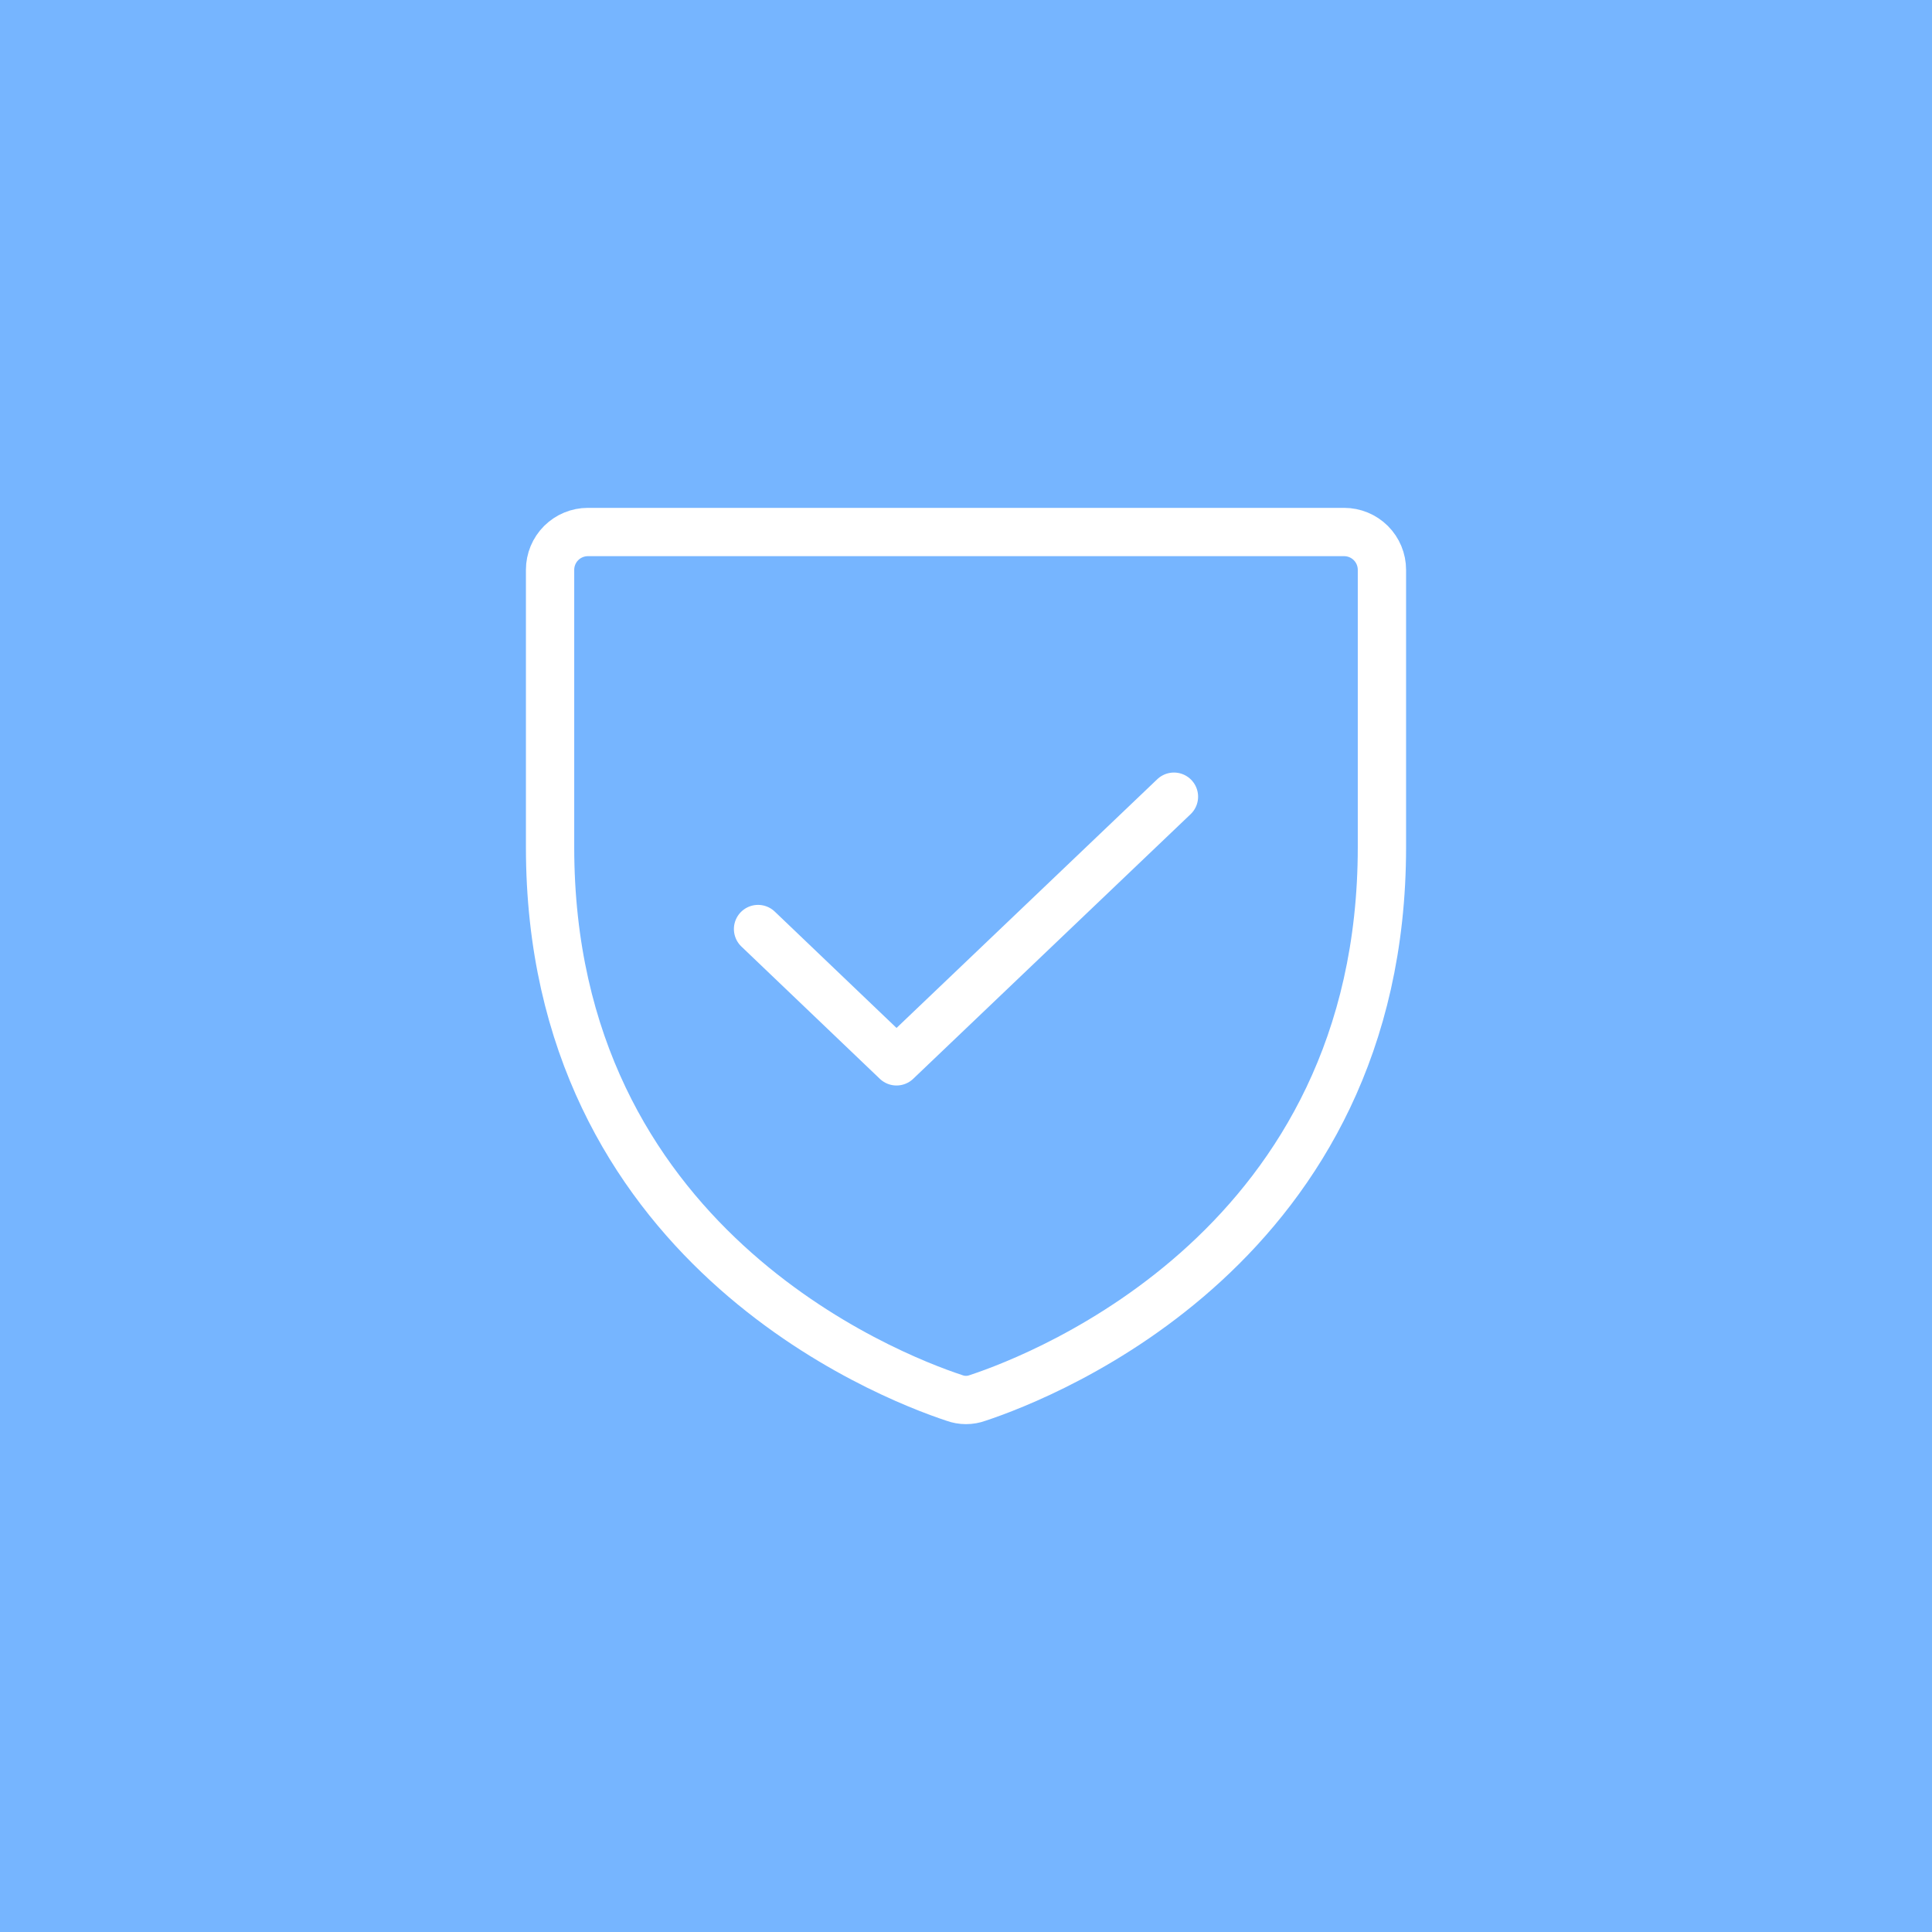 <svg width="60" height="60" viewBox="0 0 60 60" fill="none" xmlns="http://www.w3.org/2000/svg">
<rect width="60" height="60" fill="#76B5FF"/>
<path d="M17.083 26.312V17.696C17.083 17.385 17.207 17.086 17.427 16.866C17.648 16.646 17.946 16.522 18.258 16.522H41.742C42.054 16.522 42.353 16.646 42.573 16.866C42.793 17.086 42.917 17.385 42.917 17.696V26.312C42.917 38.642 32.451 42.722 30.367 43.412C30.13 43.5 29.87 43.5 29.633 43.412C27.549 42.722 17.083 38.642 17.083 26.312Z" stroke="white" stroke-width="1.5" stroke-linecap="round" stroke-linejoin="round"/>
<path d="M36.458 24.742L27.842 32.961L23.542 28.852" stroke="white" stroke-width="1.5" stroke-linecap="round" stroke-linejoin="round"/>
</svg>
